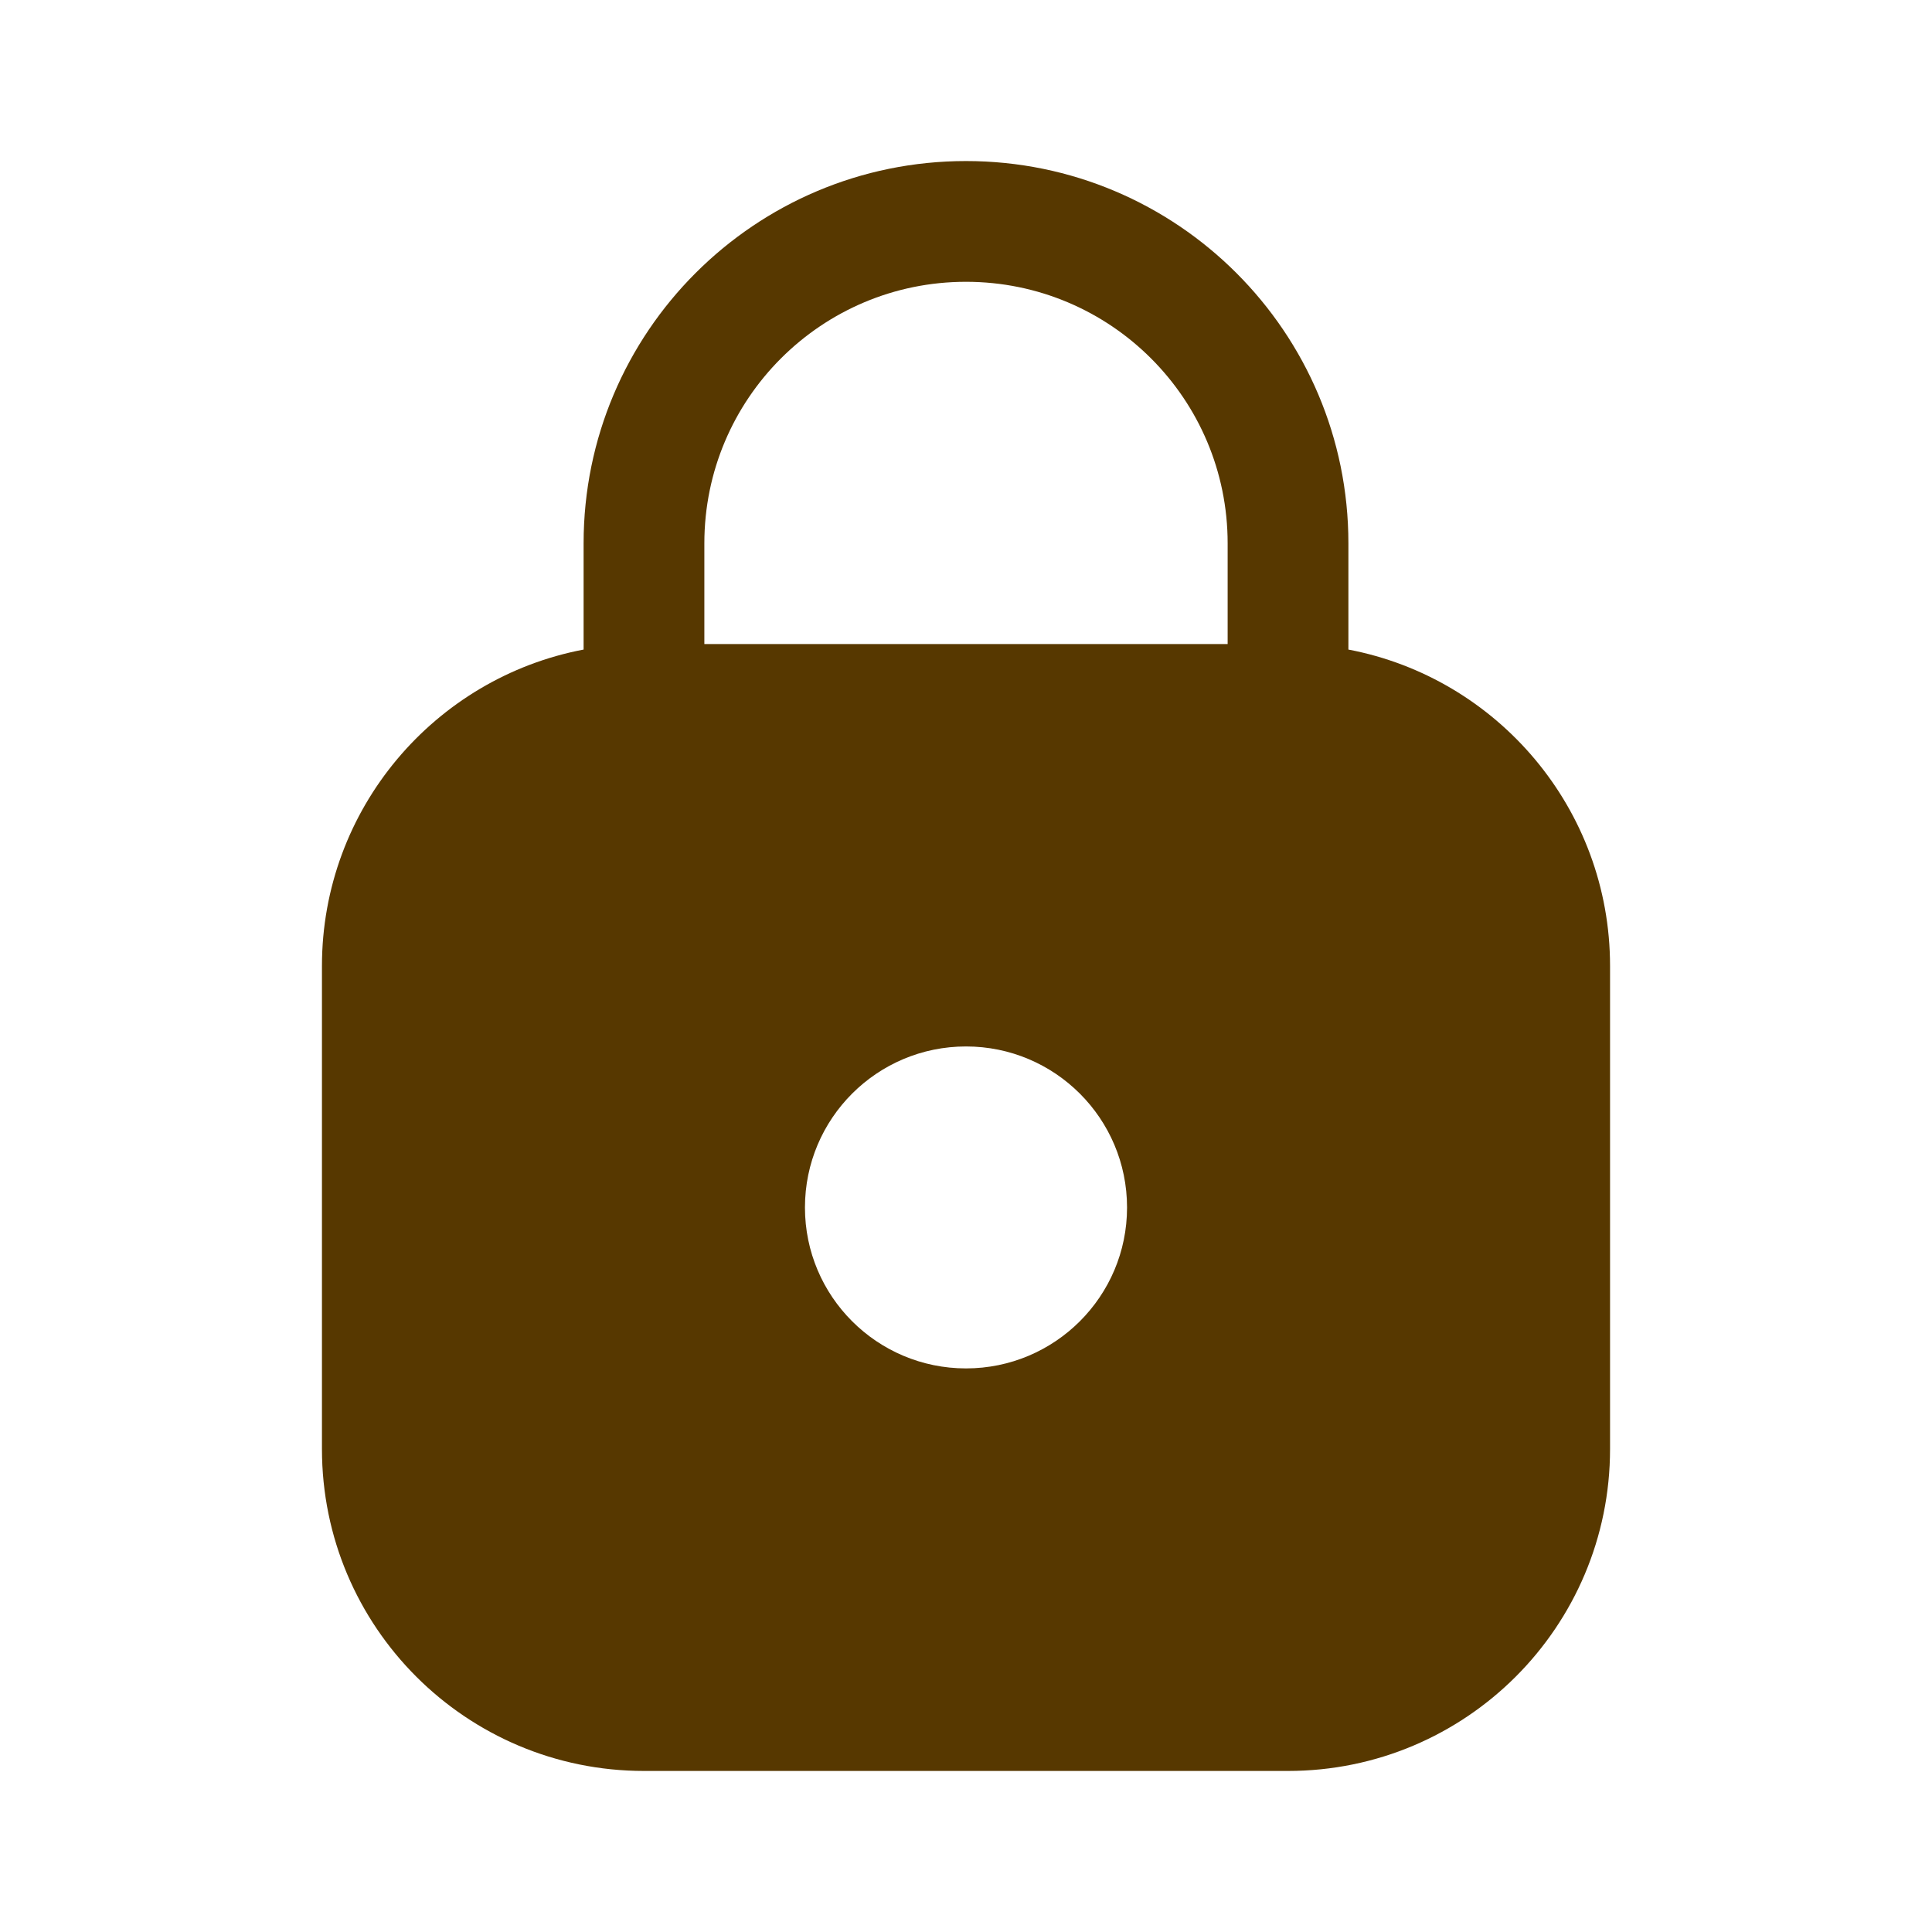 <svg width="14" height="14" viewBox="0 0 14 14" fill="none" xmlns="http://www.w3.org/2000/svg">
<path fill-rule="evenodd" clip-rule="evenodd" d="M5.104 3.937C5.104 2.89 5.953 2.042 7 2.042C8.047 2.042 8.896 2.89 8.896 3.937V4.667H5.104V3.937ZM4.229 4.707V3.937C4.229 2.407 5.47 1.167 7 1.167C8.53 1.167 9.771 2.407 9.771 3.937V4.707C10.85 4.912 11.667 5.861 11.667 7V10.5C11.667 11.789 10.622 12.833 9.333 12.833H4.667C3.378 12.833 2.333 11.789 2.333 10.5V7C2.333 5.861 3.15 4.912 4.229 4.707ZM8.167 8.75C8.167 9.394 7.644 9.916 7 9.916C6.356 9.916 5.833 9.394 5.833 8.75C5.833 8.105 6.356 7.583 7 7.583C7.644 7.583 8.167 8.105 8.167 8.75Z" fill="#573800"/>
</svg>
